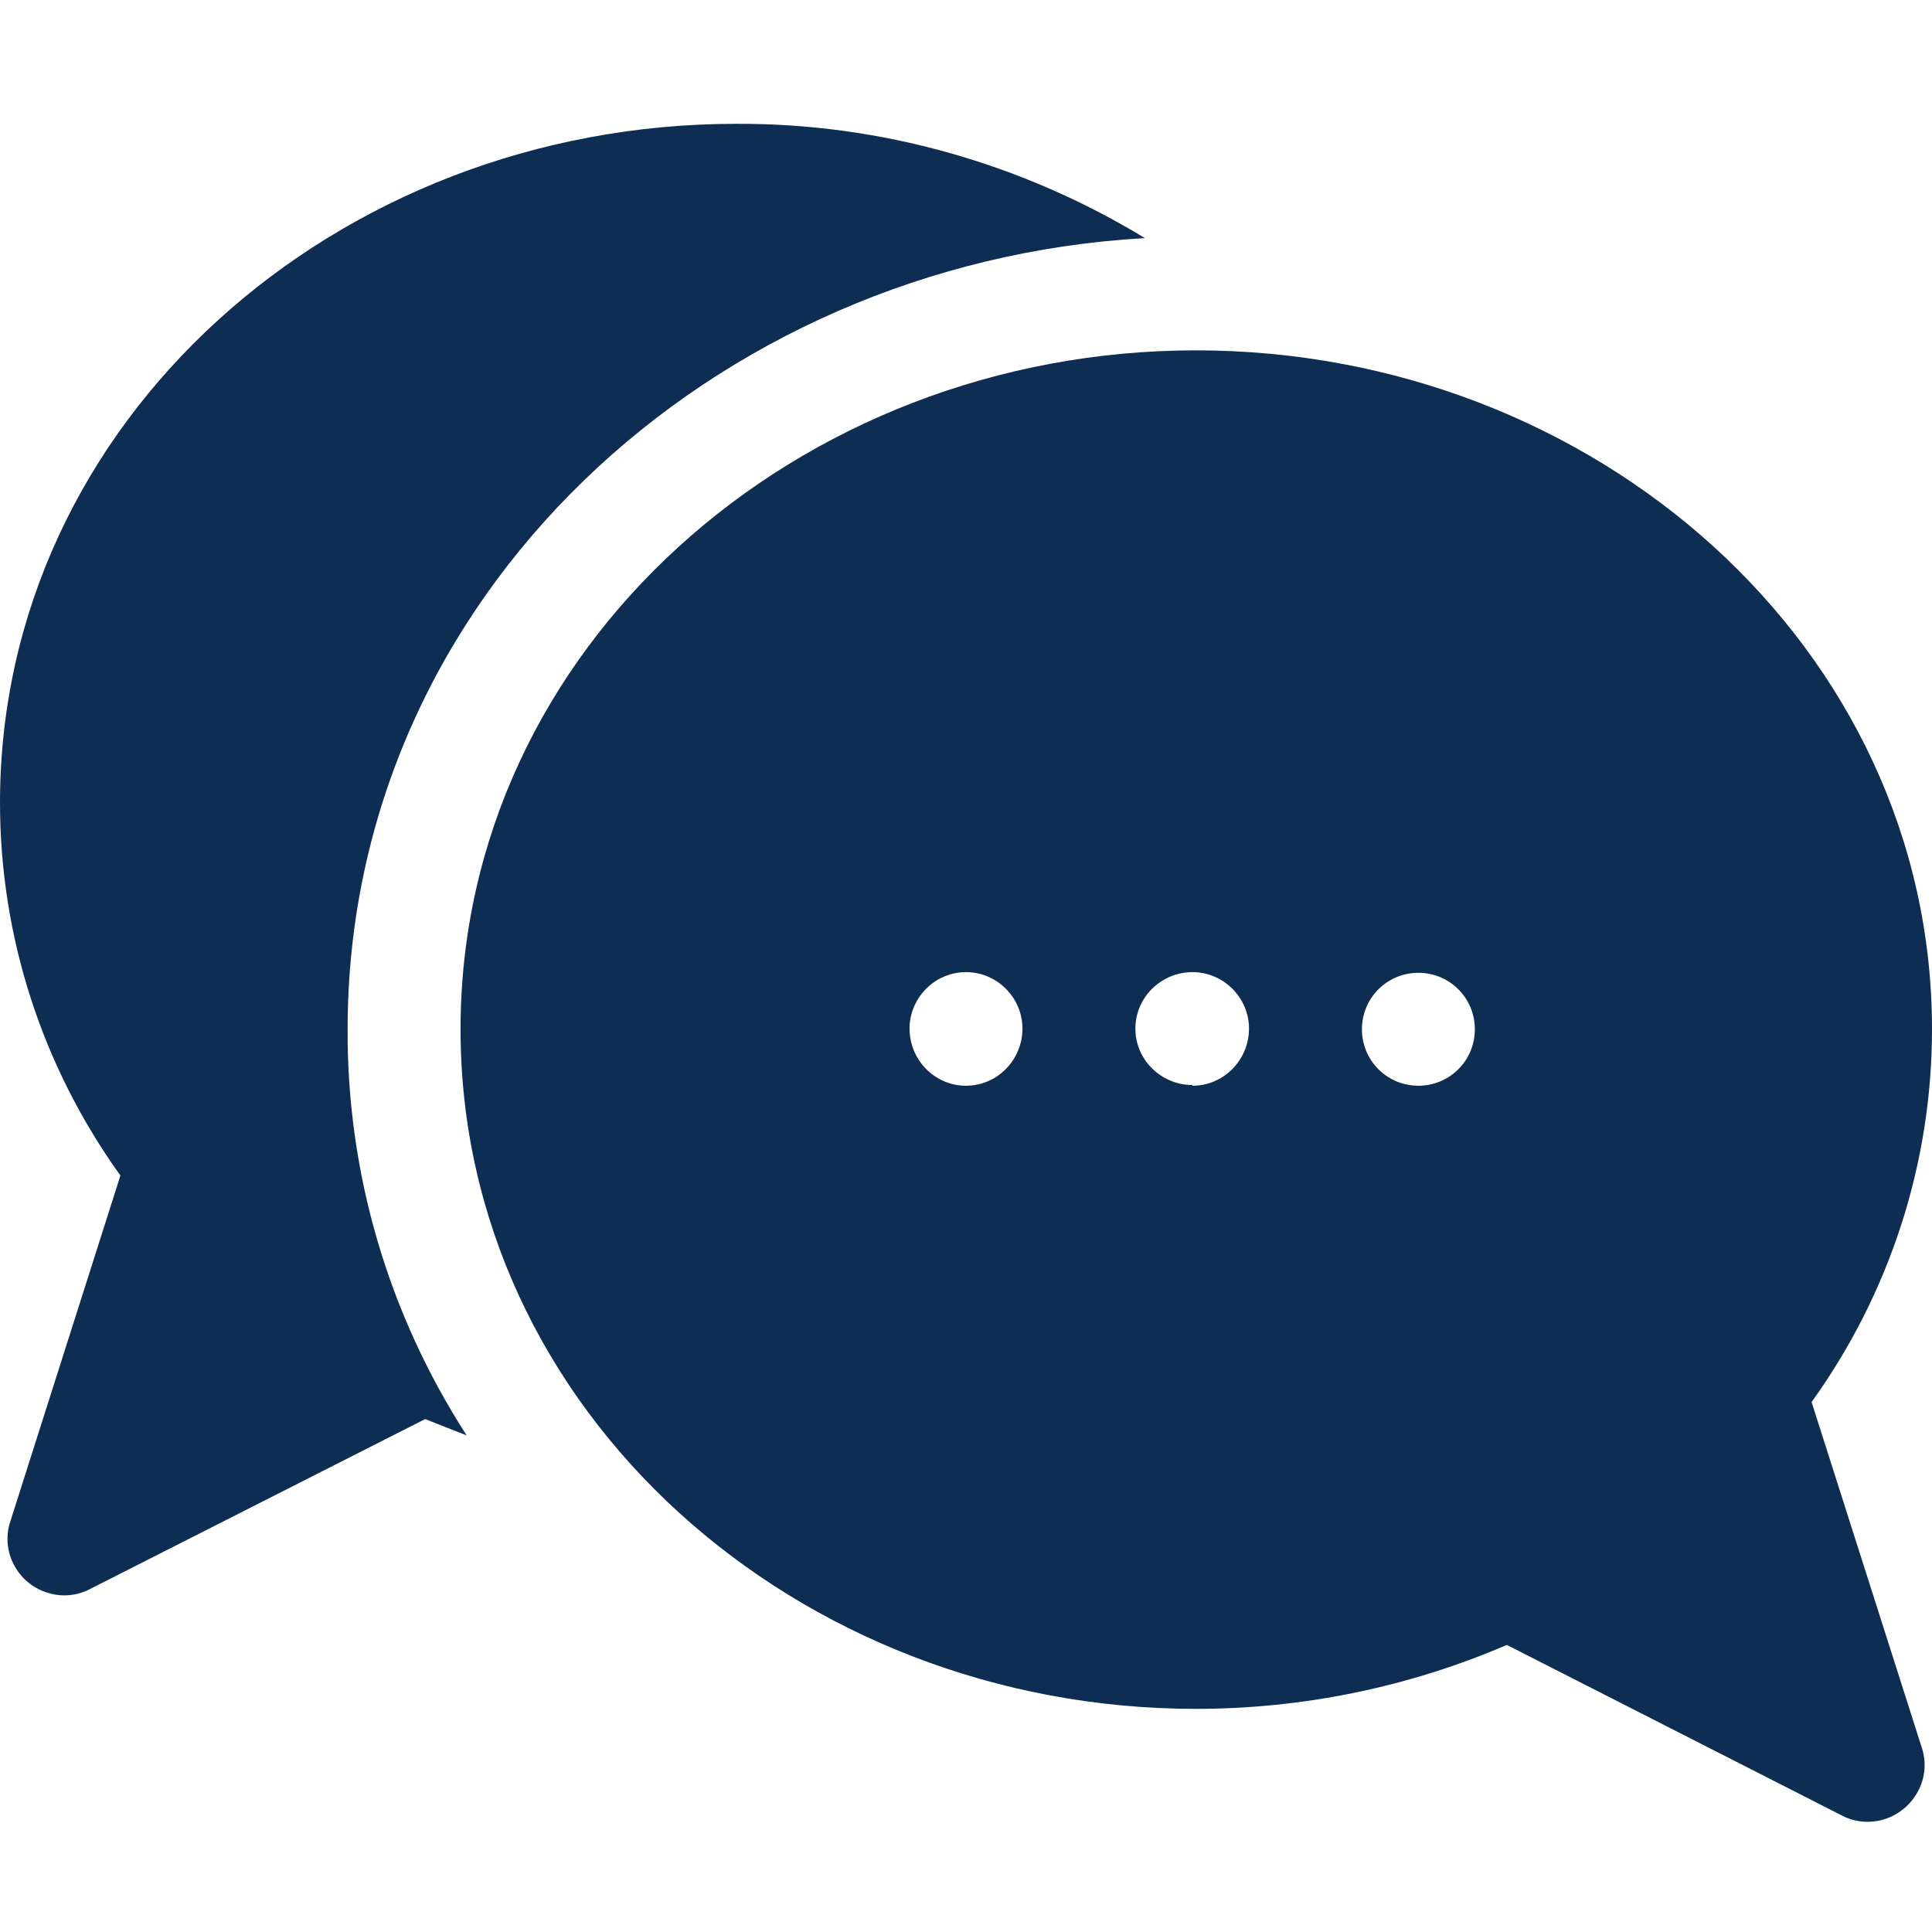 <svg version="1.2" xmlns="http://www.w3.org/2000/svg" viewBox="0 0 284 284" width="284" height="284">
	<title>europe-svg</title>
	<style>
		.s0 { fill: #0e2d52 } 
	</style>
	<g id="bubble-chat">
		<path id="Path_24586" class="s0" d="m51.1 151.3c-0.1 21.2 6 41.9 17.5 59.7q-3.1-1.2-6.1-2.4l-49.3 25c-1.9 1-4.2 1.2-6.3 0.5-4.4-1.4-6.8-6.1-5.4-10.4l16.2-50.9c-11.5-16-17.7-35.1-17.7-54.8 0-56.1 49.4-99.8 108.2-99.8 21.2-0.1 42 5.8 60.1 16.8-63.6 3.6-117.2 52.6-117.2 116.3z"/>
		<path id="Path_24587" fill-rule="evenodd" class="s0" d="m282.5 256.9c0.7 2.1 0.5 4.4-0.5 6.3-2.1 4.1-7.1 5.8-11.2 3.7l-49.3-25.1c-14.4 6.2-30 9.4-45.7 9.4-58.7 0-108.1-43.8-108.1-99.9 0-56.1 49.5-99.8 108.1-99.8 58.7 0 108.2 43.7 108.2 99.8 0 19.7-6.2 38.8-17.7 54.8zm-140.5-97.3c4.6 0 8.3-3.8 8.3-8.4 0-4.5-3.7-8.3-8.3-8.3-4.6 0-8.3 3.8-8.3 8.3 0 4.6 3.7 8.4 8.3 8.4zm33.3 0c4.6 0 8.3-3.8 8.3-8.4 0-4.6-3.8-8.3-8.3-8.3-4.6 0-8.4 3.7-8.4 8.3 0 4.6 3.8 8.3 8.4 8.3zm33.2 0c4.6 0 8.3-3.7 8.3-8.3 0-4.6-3.7-8.3-8.3-8.3-4.6 0-8.3 3.7-8.3 8.3 0 4.6 3.7 8.3 8.3 8.3z"/>
	</g>
</svg>